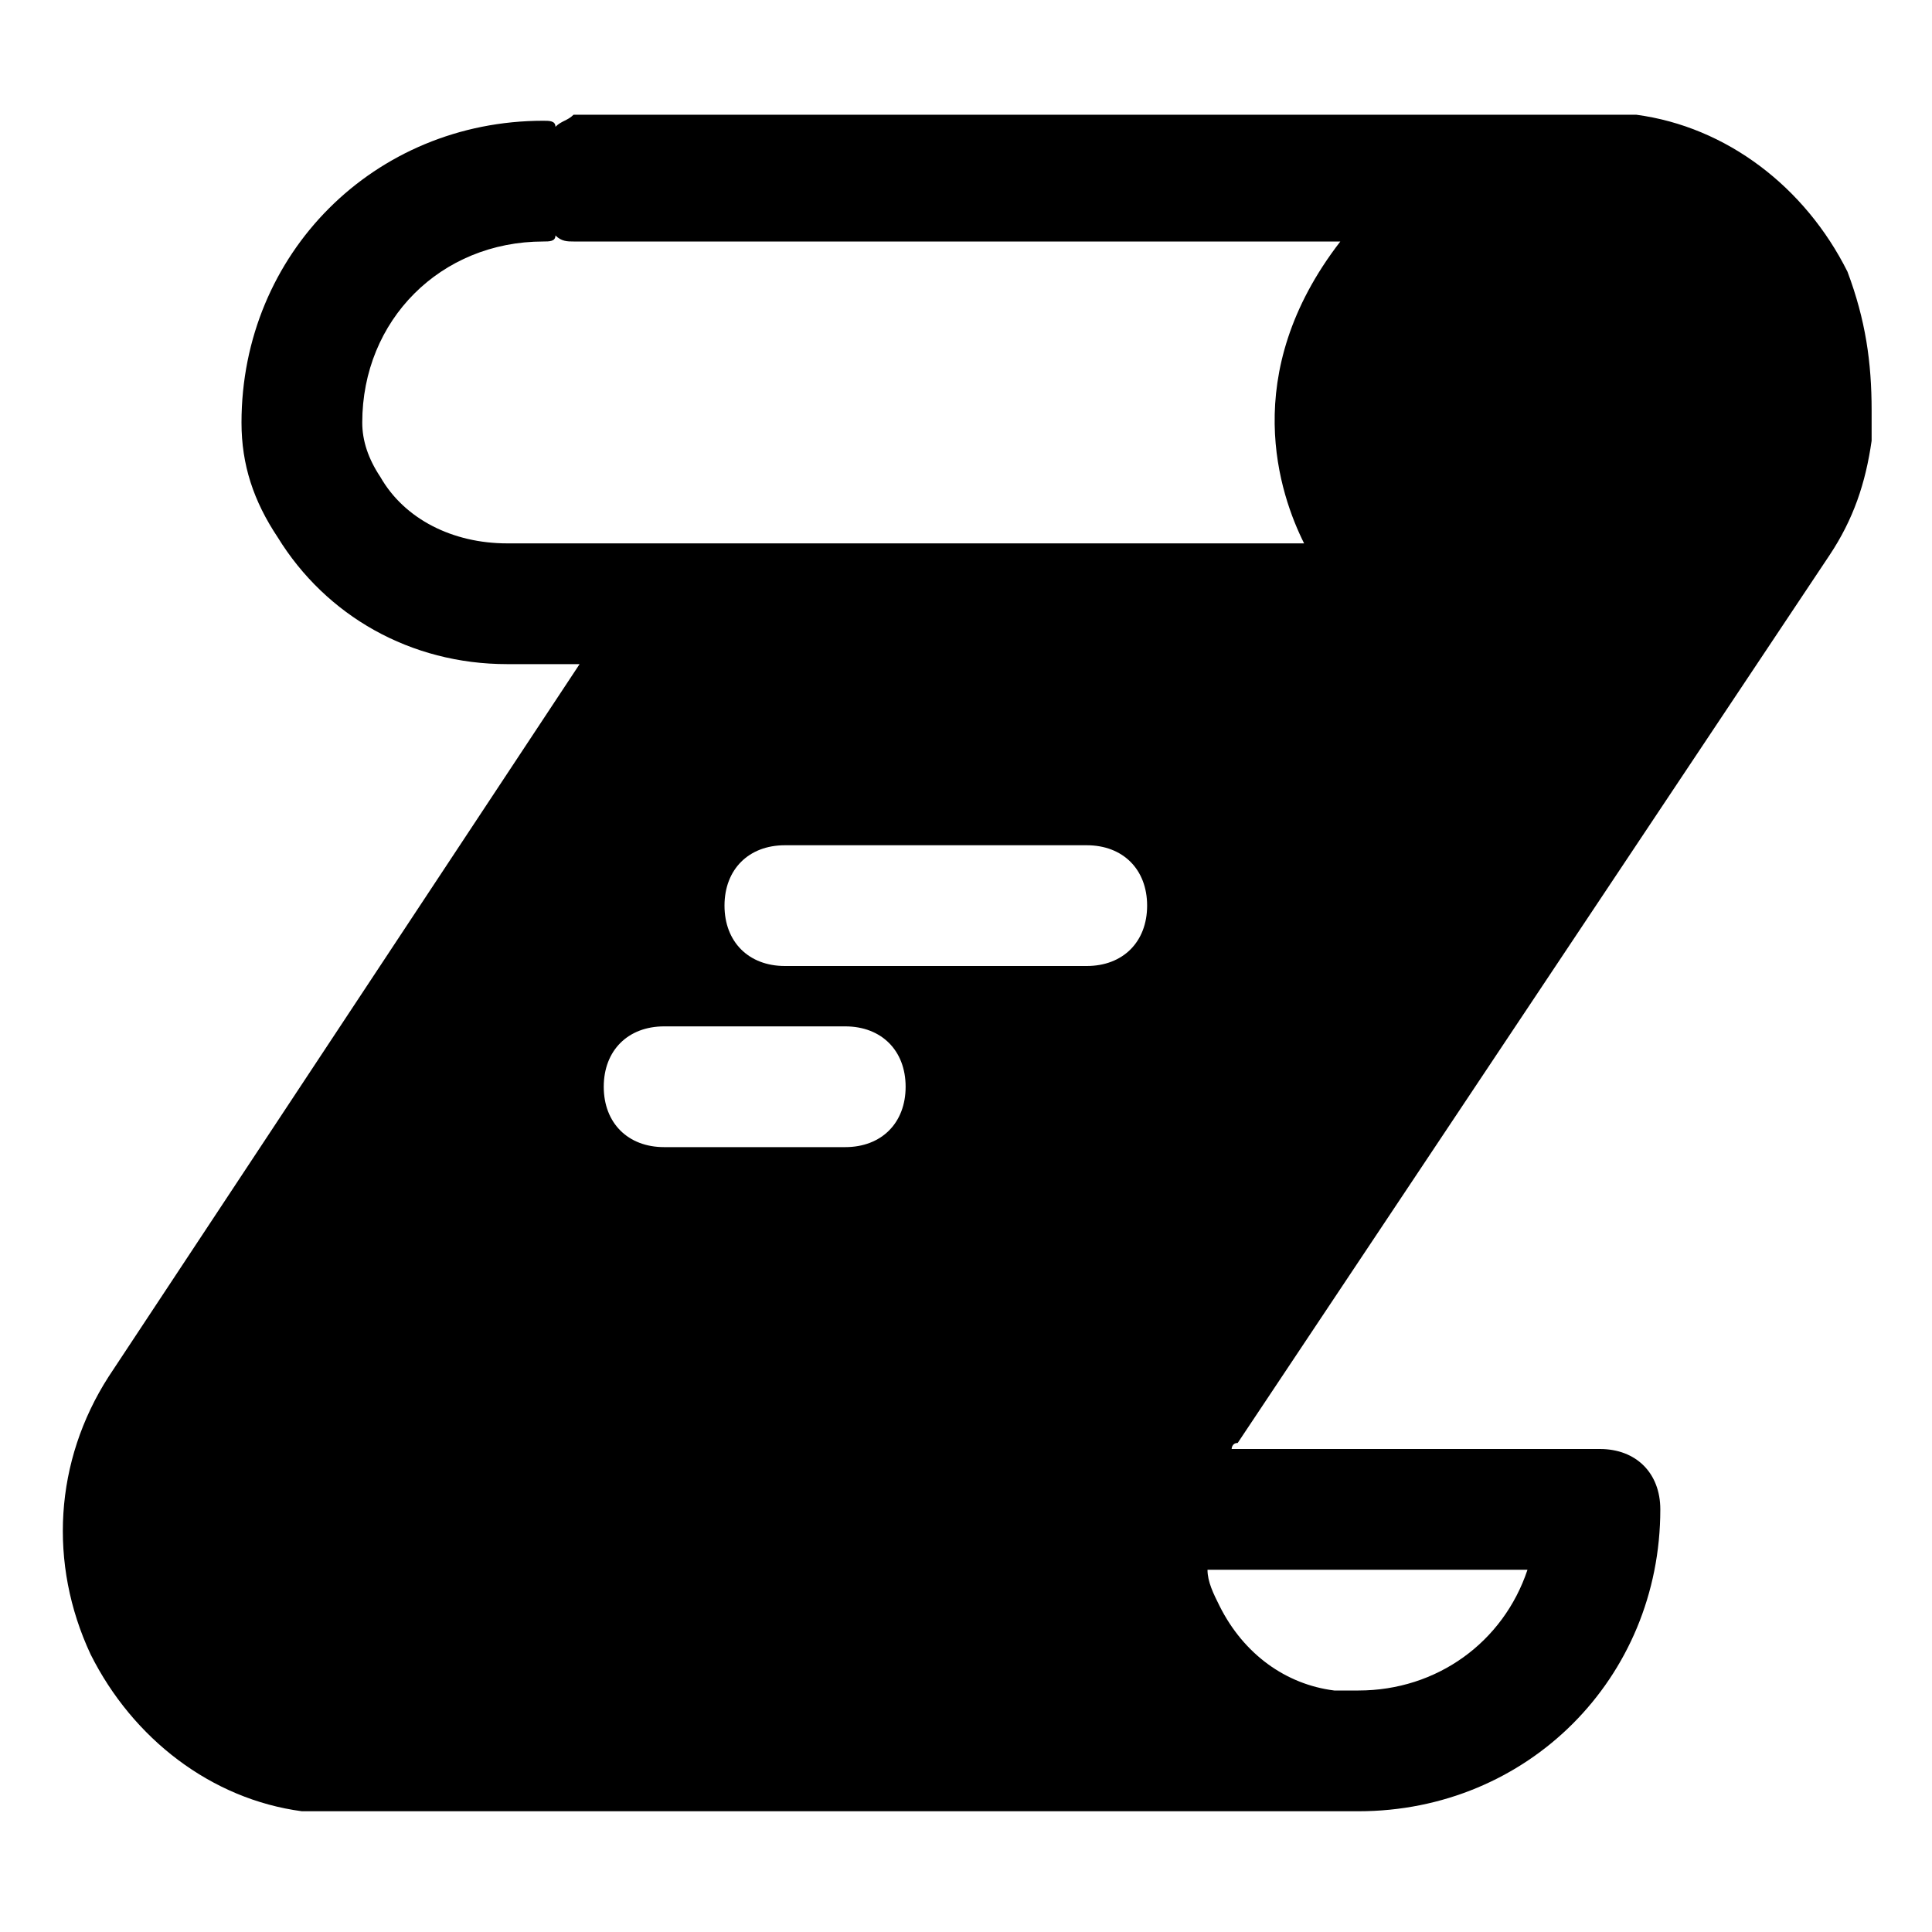 <?xml version="1.0" encoding="utf-8"?>

<!-- Uploaded to: SVG Repo, www.svgrepo.com, Generator: SVG Repo Mixer Tools -->
<svg version="1.1" id="Icons" xmlns="http://www.w3.org/2000/svg" xmlns:xlink="http://www.w3.org/1999/xlink" 
	 viewBox="0 0 32 32" xml:space="preserve">
<style type="text/css">
	.st0{fill:none;stroke:#000000;stroke-width:2;stroke-linecap:round;stroke-linejoin:round;stroke-miterlimit:10;}
</style>
<path d="M31,6.8c0-0.8-0.1-1.5-0.4-2.3c-0.7-1.4-2-2.4-3.5-2.6c-0.2,0-0.4,0-0.6,0c-0.1,0-0.1,0-0.2,0c-0.1,0-0.2,0-0.3,0
	c0,0,0,0,0,0c0,0,0,0,0,0H9.5C9.4,2,9.3,2,9.2,2.1C9.2,2,9.1,2,9,2C6.2,2,4,4.2,4,7c0,0.7,0.2,1.3,0.6,1.9C5.4,10.2,6.8,11,8.4,11
	h1.2L1.8,22.8c-0.9,1.4-1,3.1-0.3,4.6c0.7,1.4,2,2.4,3.5,2.6c0.2,0,0.4,0,0.6,0H22c0,0,0.1,0,0.1,0c0.1,0,0.3,0,0.4,0
	c2.8,0,5-2.2,5-5c0-0.6-0.4-1-1-1h-6.1c0,0,0-0.1,0.1-0.1l9.8-14.7c0.4-0.6,0.6-1.2,0.7-1.9C31,7.2,31,7.1,31,7
	C31,6.9,31,6.9,31,6.8z M14,19h-3c-0.6,0-1-0.4-1-1s0.4-1,1-1h3c0.6,0,1,0.4,1,1S14.6,19,14,19z M18,16h-5c-0.6,0-1-0.4-1-1
	s0.4-1,1-1h5c0.6,0,1,0.4,1,1S18.6,16,18,16z M25.3,26c-0.4,1.2-1.5,2-2.8,2c-0.1,0-0.2,0-0.4,0c-0.8-0.1-1.5-0.6-1.9-1.4
	c-0.1-0.2-0.2-0.4-0.2-0.6H25.3z M21.6,9C21.6,9,21.6,9,21.6,9L8.4,9C7.5,9,6.7,8.6,6.3,7.9C6.1,7.6,6,7.3,6,7c0-1.7,1.3-3,3-3
	c0.1,0,0.2,0,0.2-0.1C9.3,4,9.4,4,9.5,4h12.7C20.5,6.2,21.2,8.2,21.6,9z"/>
</svg>